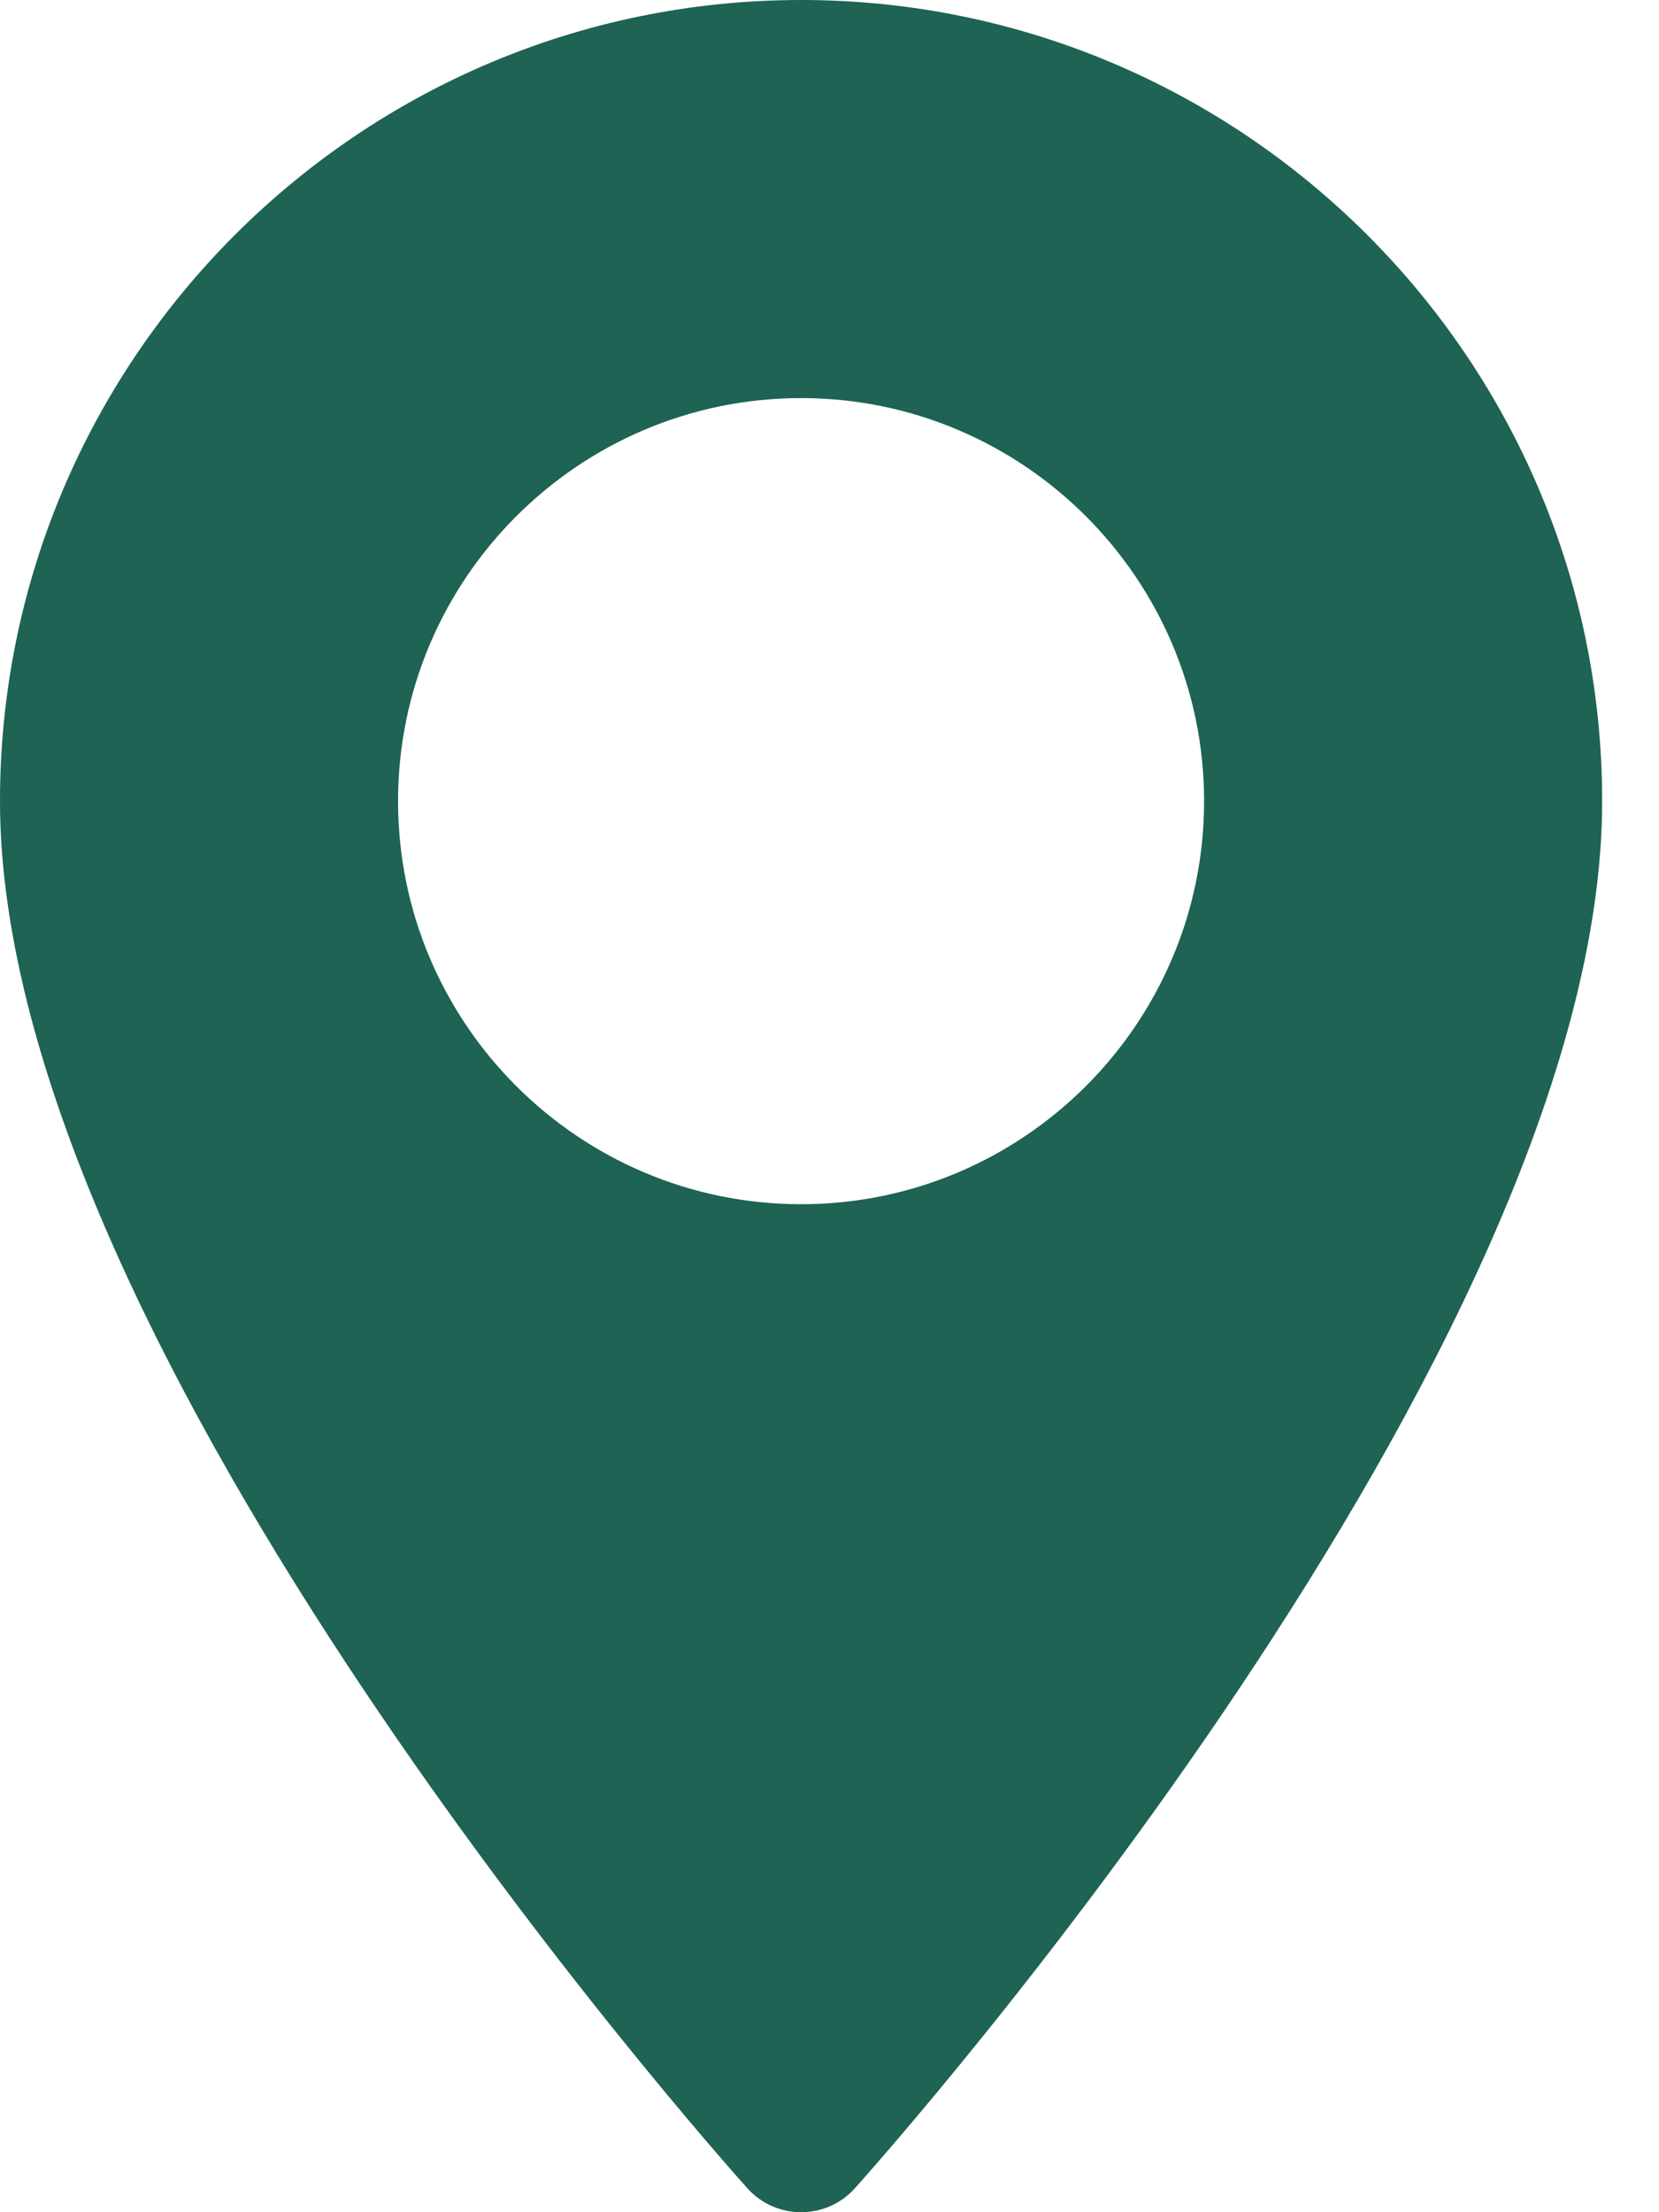 <svg width="15" height="20" viewBox="0 0 15 20" fill="none" xmlns="http://www.w3.org/2000/svg">
<path d="M7.243 0C3.249 0 0 3.249 0 7.243C0 12.2 6.482 19.476 6.758 19.784C7.017 20.072 7.47 20.072 7.729 19.784C8.005 19.476 14.486 12.2 14.486 7.243C14.486 3.249 11.237 0 7.243 0ZM7.243 10.887C5.234 10.887 3.599 9.253 3.599 7.243C3.599 5.234 5.234 3.599 7.243 3.599C9.253 3.599 10.887 5.234 10.887 7.243C10.887 9.253 9.253 10.887 7.243 10.887Z" fill="#1E6354"/>
</svg>
